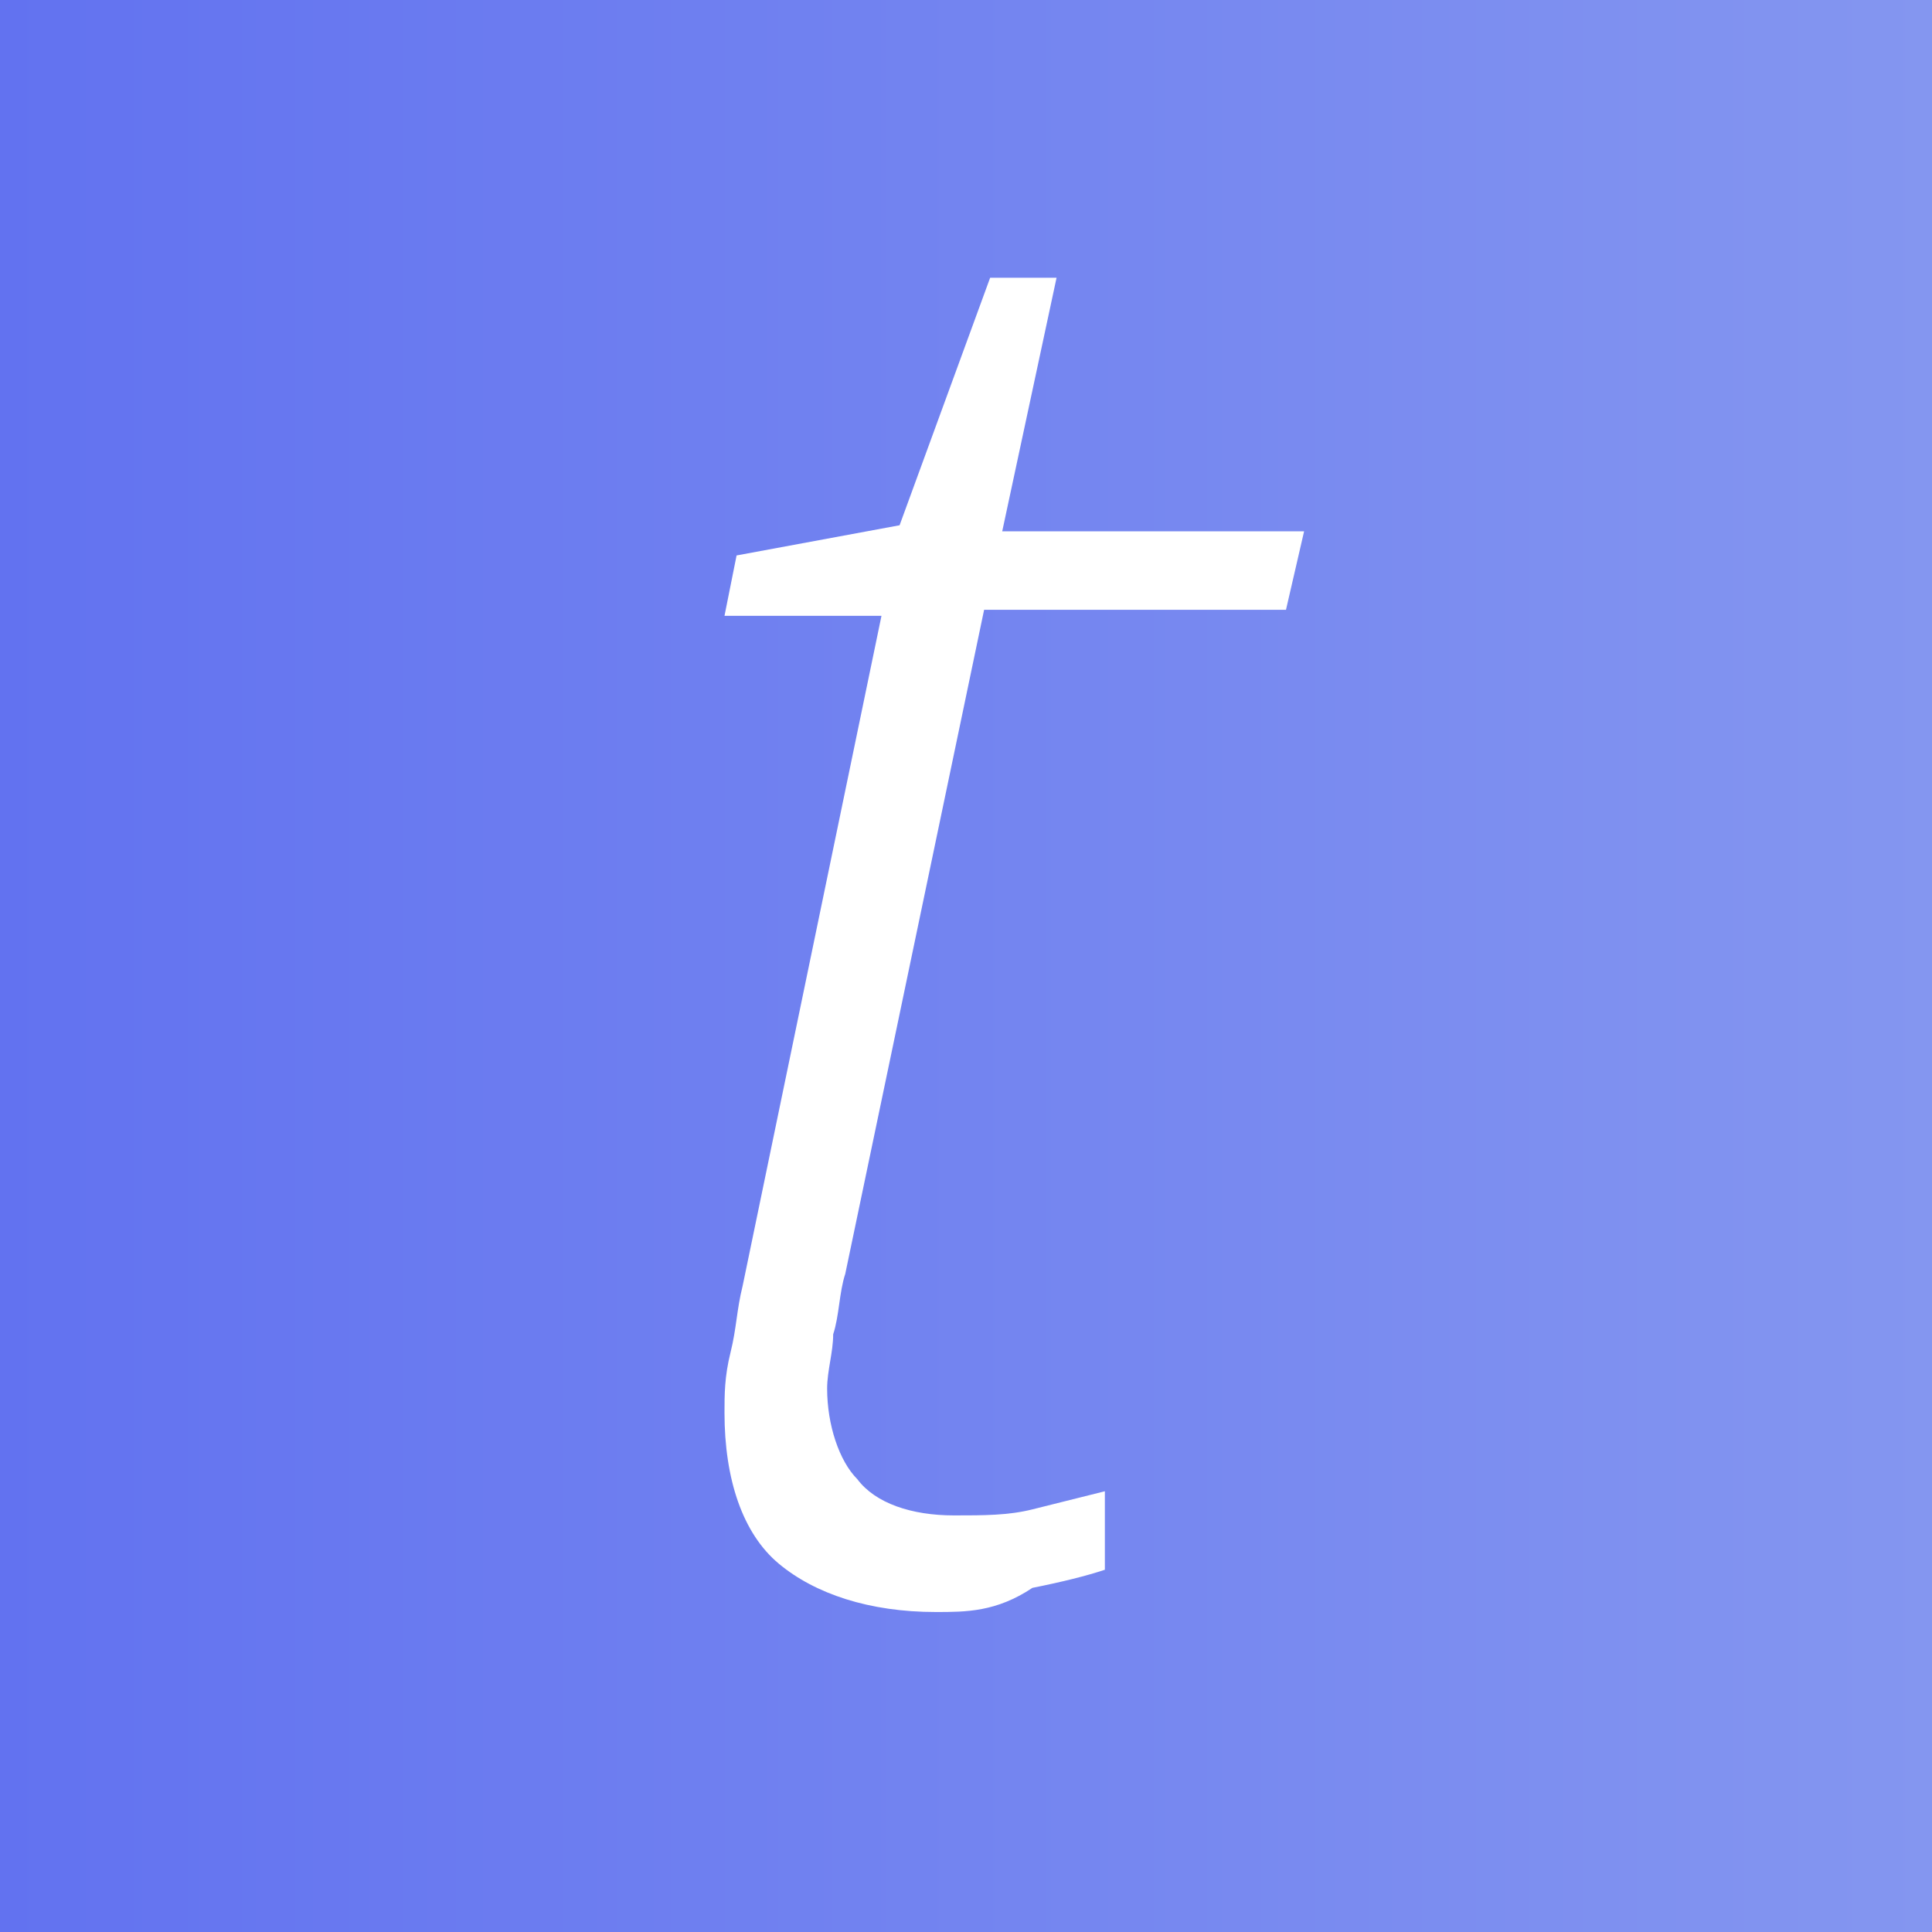 <?xml version="1.0" encoding="utf-8"?>
<!-- Generator: Adobe Illustrator 26.0.0, SVG Export Plug-In . SVG Version: 6.00 Build 0)  -->
<svg version="1.1" id="Capa_1" xmlns="http://www.w3.org/2000/svg" xmlns:xlink="http://www.w3.org/1999/xlink" x="0px" y="0px"
	 viewBox="0 0 32 32" style="enable-background:new 0 0 32 32;" xml:space="preserve">
<rect x="0" y="0" width="32" height="32" fill="#333333" stroke="none"/>
<style type="text/css">
	.st0{fill:url(#SVGID_1_);}
	.st1{fill:#FFFFFF;}
</style>
<g id="Capa_1_00000080206519653471368530000012195551205899107507_">
	
		<linearGradient id="SVGID_1_" gradientUnits="userSpaceOnUse" x1="0" y1="-1698.11" x2="32" y2="-1698.11" gradientTransform="matrix(1 0 0 -1 0 -1682.11)">
		<stop  offset="0" style="stop-color:#6272F0"/>
		<stop  offset="1" style="stop-color:#8496F0"/>
	</linearGradient>
	<rect class="st0" width="32" height="32"/>
</g>
<g>
	<path class="st1" d="M15.5,26.7c-1.1,0-2-0.3-2.6-0.8S12,24.5,12,23.4c0-0.3,0-0.6,0.1-1s0.1-0.7,0.2-1.1l2.3-11.1H12l0.2-1
		l2.7-0.5l1.5-4.1h1.1l-0.9,4.2h5l-0.3,1.3h-5l-2.3,11c-0.1,0.3-0.1,0.7-0.2,1c0,0.3-0.1,0.6-0.1,0.9c0,0.6,0.2,1.2,0.5,1.5
		c0.3,0.4,0.9,0.6,1.6,0.6c0.5,0,0.9,0,1.3-0.1c0.4-0.1,0.8-0.2,1.2-0.3v1.3c-0.3,0.1-0.7,0.2-1.2,0.3C16.5,26.7,16,26.7,15.5,26.7z
		"/>
</g>
</svg>
